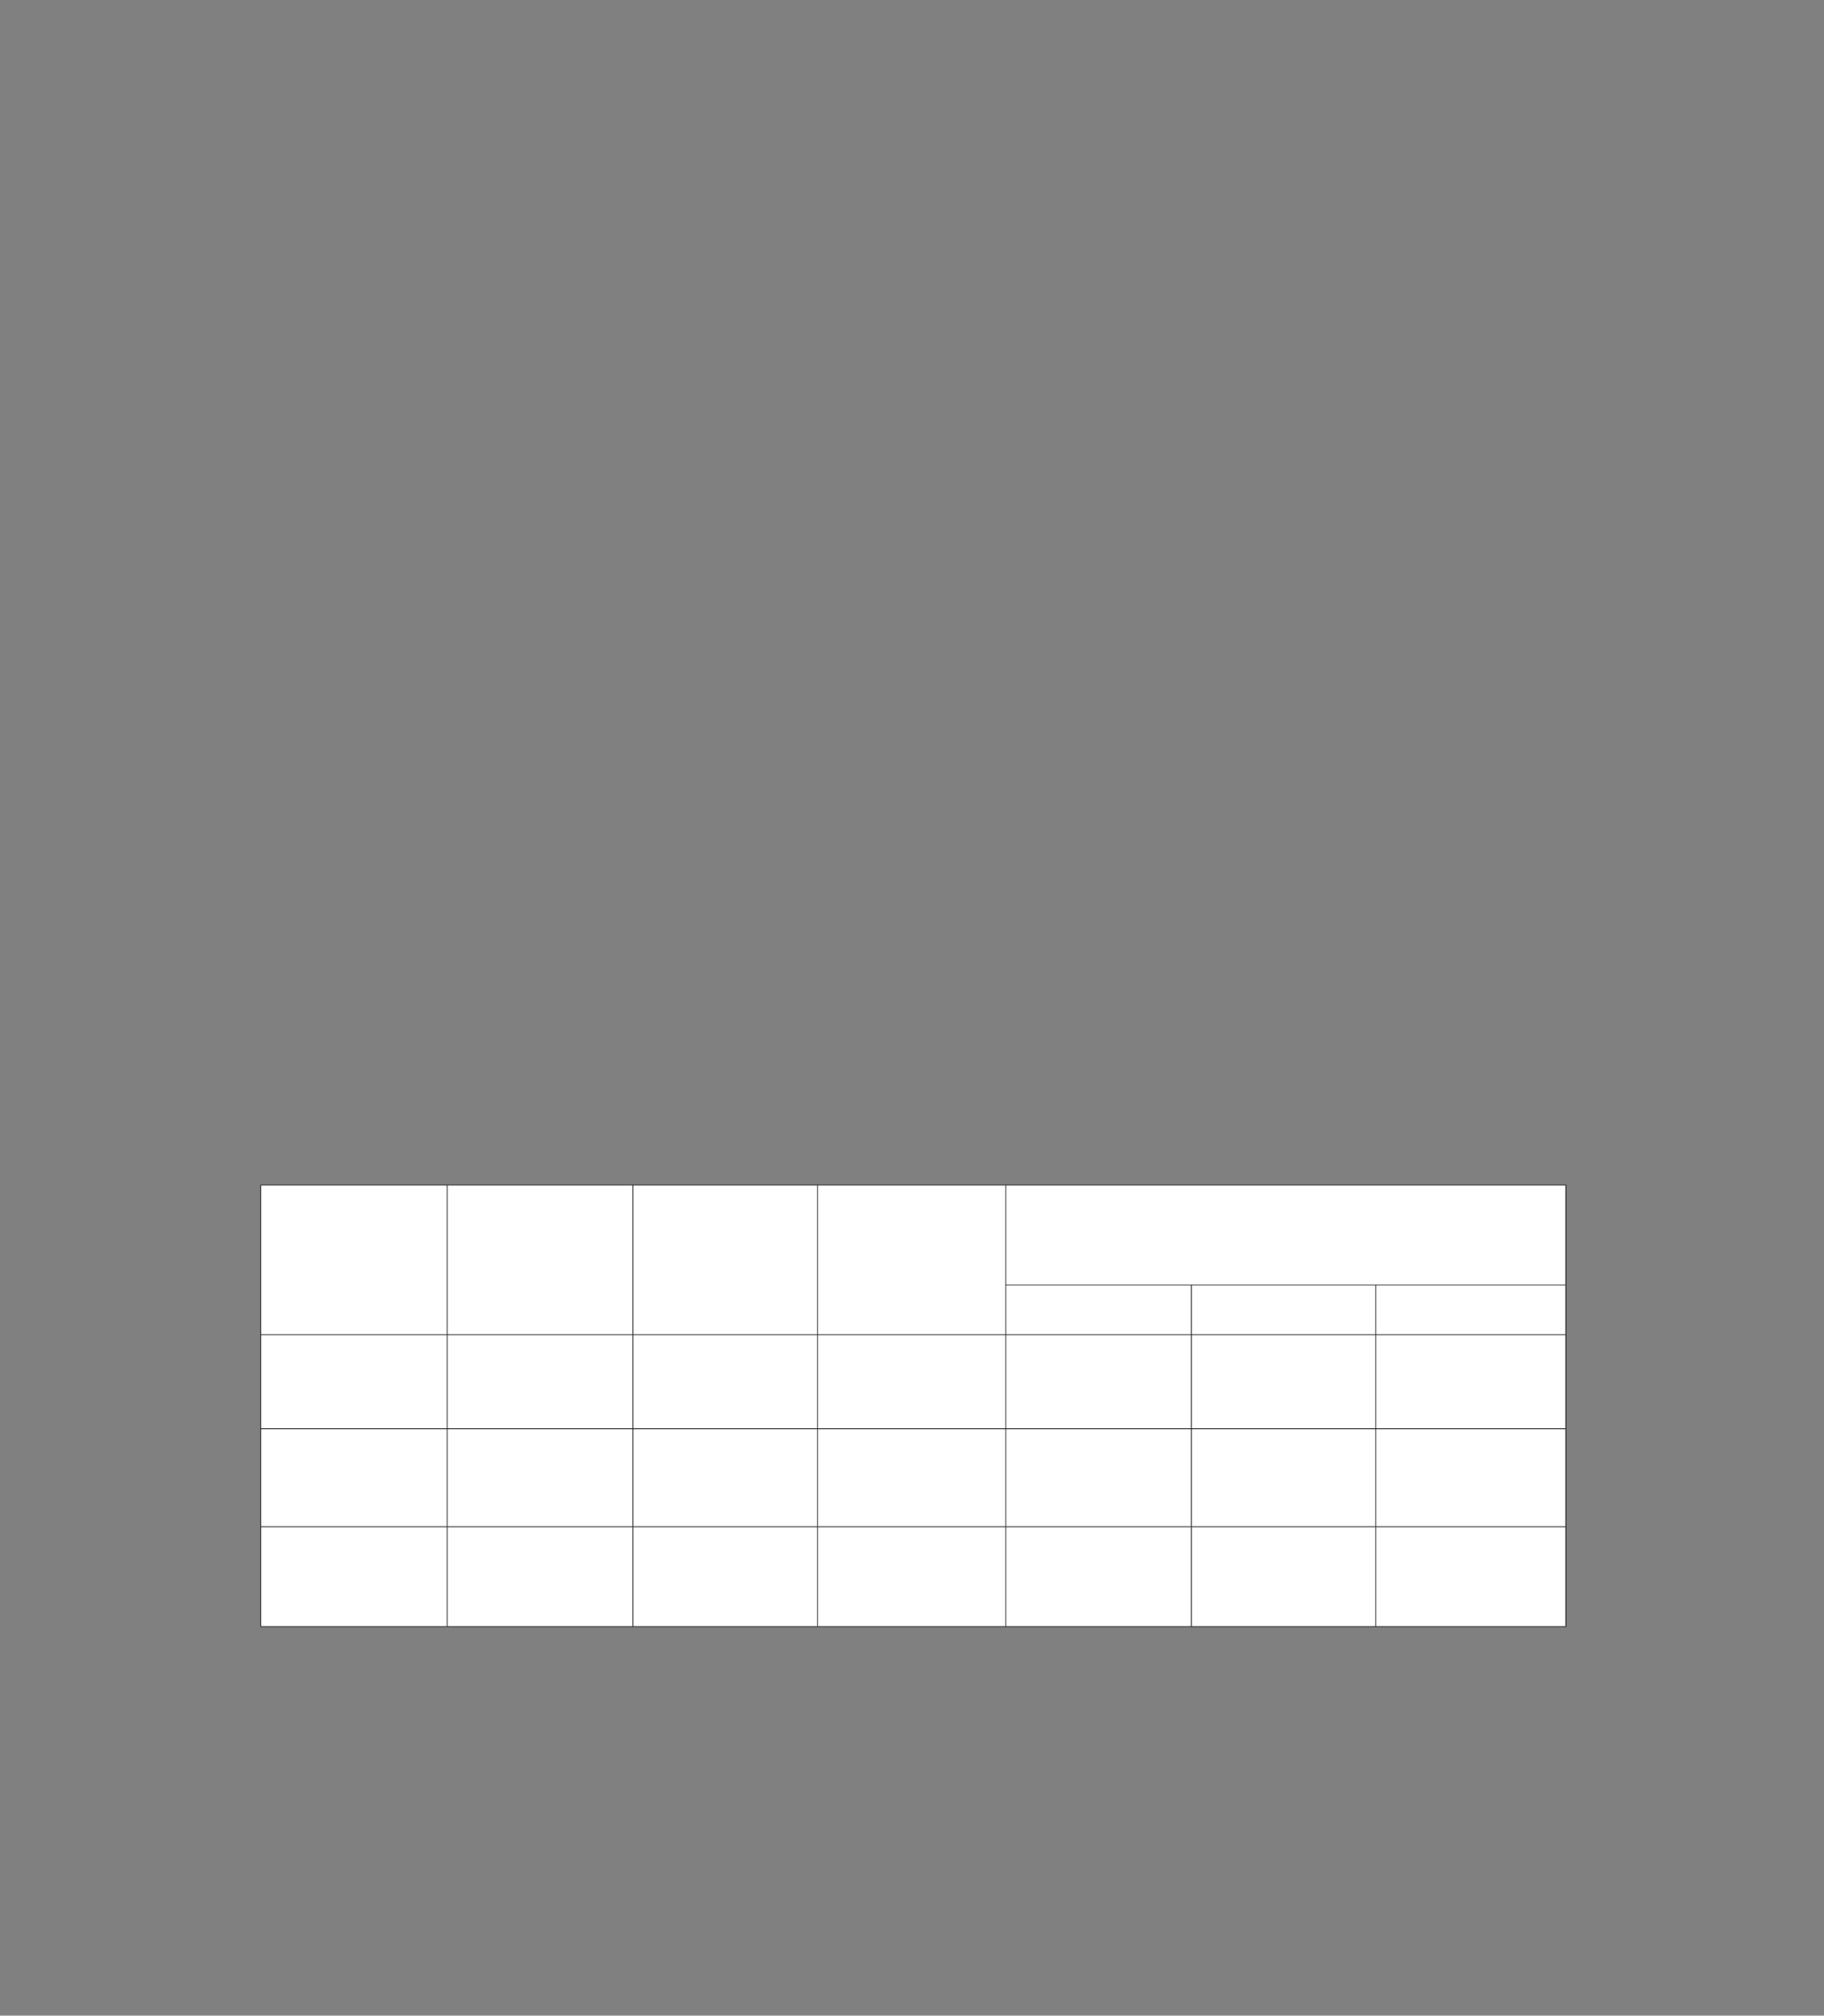 ﻿<?xml version="1.0" encoding="utf-8" standalone="yes"?><svg xmlns="http://www.w3.org/2000/svg" xmlns:xlink="http://www.w3.org/1999/xlink" version="1.1" width="1912" height="2112"><rect width="100%" height="100%" fill="#808080" stroke="none"/><!--Generated by Aspose.Words for .NET 20.7.0--><defs><clipPath id="clip001"><path d="M0.333,0.667 L586.8,0.667 L586.8,104.667 L0.333,104.667 Z" clip-rule="evenodd" /></clipPath><clipPath id="clip002"><path d="M0.333,0.667 L195.2,0.667 L195.2,156.8 L0.333,156.8 Z" clip-rule="evenodd" /></clipPath><clipPath id="clip003"><path d="M0.333,0.667 L194.867,0.667 L194.867,156.8 L0.333,156.8 Z" clip-rule="evenodd" /></clipPath><clipPath id="clip004"><path d="M0.333,0.667 L193.267,0.667 L193.267,156.8 L0.333,156.8 Z" clip-rule="evenodd" /></clipPath><clipPath id="clip005"><path d="M0.333,0.667 L197.467,0.667 L197.467,156.8 L0.333,156.8 Z" clip-rule="evenodd" /></clipPath><clipPath id="clip006"><path d="M0.333,0.667 L194.533,0.667 L194.533,52.133 L0.333,52.133 Z" clip-rule="evenodd" /></clipPath><clipPath id="clip007"><path d="M0.333,0.667 L193.267,0.667 L193.267,52.133 L0.333,52.133 Z" clip-rule="evenodd" /></clipPath><clipPath id="clip008"><path d="M0.333,0.667 L199,0.667 L199,52.133 L0.333,52.133 Z" clip-rule="evenodd" /></clipPath><clipPath id="clip009"><path d="M0.333,0.667 L195.2,0.667 L195.2,98.533 L0.333,98.533 Z" clip-rule="evenodd" /></clipPath><clipPath id="clip010"><path d="M0.333,0.667 L194.867,0.667 L194.867,98.533 L0.333,98.533 Z" clip-rule="evenodd" /></clipPath><clipPath id="clip011"><path d="M0.333,0.667 L193.267,0.667 L193.267,98.533 L0.333,98.533 Z" clip-rule="evenodd" /></clipPath><clipPath id="clip012"><path d="M0.333,0.667 L197.467,0.667 L197.467,98.533 L0.333,98.533 Z" clip-rule="evenodd" /></clipPath><clipPath id="clip013"><path d="M0.333,0.667 L194.533,0.667 L194.533,98.533 L0.333,98.533 Z" clip-rule="evenodd" /></clipPath><clipPath id="clip014"><path d="M0.333,0.667 L193.267,0.667 L193.267,98.533 L0.333,98.533 Z" clip-rule="evenodd" /></clipPath><clipPath id="clip015"><path d="M0.333,0.667 L199,0.667 L199,98.533 L0.333,98.533 Z" clip-rule="evenodd" /></clipPath><clipPath id="clip016"><path d="M0.333,0.667 L195.2,0.667 L195.2,102.733 L0.333,102.733 Z" clip-rule="evenodd" /></clipPath><clipPath id="clip017"><path d="M0.333,0.667 L194.867,0.667 L194.867,102.733 L0.333,102.733 Z" clip-rule="evenodd" /></clipPath><clipPath id="clip018"><path d="M0.333,0.667 L193.267,0.667 L193.267,102.733 L0.333,102.733 Z" clip-rule="evenodd" /></clipPath><clipPath id="clip019"><path d="M0.333,0.667 L197.467,0.667 L197.467,102.733 L0.333,102.733 Z" clip-rule="evenodd" /></clipPath><clipPath id="clip020"><path d="M0.333,0.667 L194.533,0.667 L194.533,102.733 L0.333,102.733 Z" clip-rule="evenodd" /></clipPath><clipPath id="clip021"><path d="M0.333,0.667 L193.267,0.667 L193.267,102.733 L0.333,102.733 Z" clip-rule="evenodd" /></clipPath><clipPath id="clip022"><path d="M0.333,0.667 L199,0.667 L199,102.733 L0.333,102.733 Z" clip-rule="evenodd" /></clipPath><clipPath id="clip023"><path d="M0.333,0.667 L195.2,0.667 L195.2,104.667 L0.333,104.667 Z" clip-rule="evenodd" /></clipPath><clipPath id="clip024"><path d="M0.333,0.667 L194.867,0.667 L194.867,104.667 L0.333,104.667 Z" clip-rule="evenodd" /></clipPath><clipPath id="clip025"><path d="M0.333,0.667 L193.267,0.667 L193.267,104.667 L0.333,104.667 Z" clip-rule="evenodd" /></clipPath><clipPath id="clip026"><path d="M0.333,0.667 L197.467,0.667 L197.467,104.667 L0.333,104.667 Z" clip-rule="evenodd" /></clipPath><clipPath id="clip027"><path d="M0.333,0.667 L194.533,0.667 L194.533,104.667 L0.333,104.667 Z" clip-rule="evenodd" /></clipPath><clipPath id="clip028"><path d="M0.333,0.667 L193.267,0.667 L193.267,104.667 L0.333,104.667 Z" clip-rule="evenodd" /></clipPath><clipPath id="clip029"><path d="M0.333,0.667 L199,0.667 L199,104.667 L0.333,104.667 Z" clip-rule="evenodd" /></clipPath></defs><g transform="translate(0.167,0)"><g transform="translate(273.267,1241.4)"><g><g transform="translate(0.033,0)"><g><g /><g transform="translate(195.2,0)" /><g transform="translate(390.067,0)" /><g transform="translate(583.333,0)" /><path d="M781.133,0.667 L1367.6,0.667 L1367.6,104.667 L781.133,104.667 Z" fill="#ffffff" fill-rule="evenodd" /><g transform="translate(780.8,0)" clip-path="url(#clip001)"><g transform="translate(0.667,0.667)" /></g></g><g transform="translate(0,104.667)"><g /><path d="M0.333,-104 L195.2,-104 L195.2,52.133 L0.333,52.133 Z" fill="#ffffff" fill-rule="evenodd" /><g transform="translate(0,-104.667)" clip-path="url(#clip002)"><g transform="translate(0.667,0.667)" /></g><g transform="translate(195.2,0)" /><path d="M195.533,-104 L390.067,-104 L390.067,52.133 L195.533,52.133 Z" fill="#ffffff" fill-rule="evenodd" /><g transform="translate(195.2,-104.667)" clip-path="url(#clip003)"><g transform="translate(0.667,0.667)" /></g><g transform="translate(390.067,0)" /><path d="M390.4,-104 L583.333,-104 L583.333,52.133 L390.4,52.133 Z" fill="#ffffff" fill-rule="evenodd" /><g transform="translate(390.067,-104.667)" clip-path="url(#clip004)"><g transform="translate(0.667,0.667)" /></g><g transform="translate(583.333,0)" /><path d="M583.667,-104 L780.8,-104 L780.8,52.133 L583.667,52.133 Z" fill="#ffffff" fill-rule="evenodd" /><g transform="translate(583.333,-104.667)" clip-path="url(#clip005)"><g transform="translate(0.667,0.667)" /></g><path d="M781.133,0.667 L975.333,0.667 L975.333,52.133 L781.133,52.133 Z" fill="#ffffff" fill-rule="evenodd" /><g transform="translate(780.8,0)" clip-path="url(#clip006)"><g transform="translate(0.667,0.667)" /></g><path d="M975.667,0.667 L1168.6,0.667 L1168.6,52.133 L975.667,52.133 Z" fill="#ffffff" fill-rule="evenodd" /><g transform="translate(975.333,0)" clip-path="url(#clip007)"><g transform="translate(0.667,0.667)" /></g><path d="M1168.933,0.667 L1367.6,0.667 L1367.6,52.133 L1168.933,52.133 Z" fill="#ffffff" fill-rule="evenodd" /><g transform="translate(1168.6,0)" clip-path="url(#clip008)"><g transform="translate(0.667,0.667)" /></g></g><g transform="translate(0,156.8)"><path d="M0.333,0.667 L195.2,0.667 L195.2,98.533 L0.333,98.533 Z" fill="#ffffff" fill-rule="evenodd" /><g clip-path="url(#clip009)"><g transform="translate(0.667,0.667)" /></g><path d="M195.533,0.667 L390.067,0.667 L390.067,98.533 L195.533,98.533 Z" fill="#ffffff" fill-rule="evenodd" /><g transform="translate(195.2,0)" clip-path="url(#clip010)"><g transform="translate(0.667,0.667)" /></g><path d="M390.4,0.667 L583.333,0.667 L583.333,98.533 L390.4,98.533 Z" fill="#ffffff" fill-rule="evenodd" /><g transform="translate(390.067,0)" clip-path="url(#clip011)"><g transform="translate(0.667,0.667)" /></g><path d="M583.667,0.667 L780.8,0.667 L780.8,98.533 L583.667,98.533 Z" fill="#ffffff" fill-rule="evenodd" /><g transform="translate(583.333,0)" clip-path="url(#clip012)"><g transform="translate(0.667,0.667)" /></g><path d="M781.133,0.667 L975.333,0.667 L975.333,98.533 L781.133,98.533 Z" fill="#ffffff" fill-rule="evenodd" /><g transform="translate(780.8,0)" clip-path="url(#clip013)"><g transform="translate(0.667,0.667)" /></g><path d="M975.667,0.667 L1168.6,0.667 L1168.6,98.533 L975.667,98.533 Z" fill="#ffffff" fill-rule="evenodd" /><g transform="translate(975.333,0)" clip-path="url(#clip014)"><g transform="translate(0.667,0.667)" /></g><path d="M1168.933,0.667 L1367.6,0.667 L1367.6,98.533 L1168.933,98.533 Z" fill="#ffffff" fill-rule="evenodd" /><g transform="translate(1168.6,0)" clip-path="url(#clip015)"><g transform="translate(0.667,0.667)" /></g></g><g transform="translate(0,255.333)"><path d="M0.333,0.667 L195.2,0.667 L195.2,102.733 L0.333,102.733 Z" fill="#ffffff" fill-rule="evenodd" /><g clip-path="url(#clip016)"><g transform="translate(0.667,0.667)" /></g><path d="M195.533,0.667 L390.067,0.667 L390.067,102.733 L195.533,102.733 Z" fill="#ffffff" fill-rule="evenodd" /><g transform="translate(195.2,0)" clip-path="url(#clip017)"><g transform="translate(0.667,0.667)" /></g><path d="M390.4,0.667 L583.333,0.667 L583.333,102.733 L390.4,102.733 Z" fill="#ffffff" fill-rule="evenodd" /><g transform="translate(390.067,0)" clip-path="url(#clip018)"><g transform="translate(0.667,0.667)" /></g><path d="M583.667,0.667 L780.8,0.667 L780.8,102.733 L583.667,102.733 Z" fill="#ffffff" fill-rule="evenodd" /><g transform="translate(583.333,0)" clip-path="url(#clip019)"><g transform="translate(0.667,0.667)" /></g><path d="M781.133,0.667 L975.333,0.667 L975.333,102.733 L781.133,102.733 Z" fill="#ffffff" fill-rule="evenodd" /><g transform="translate(780.8,0)" clip-path="url(#clip020)"><g transform="translate(0.667,0.667)" /></g><path d="M975.667,0.667 L1168.6,0.667 L1168.6,102.733 L975.667,102.733 Z" fill="#ffffff" fill-rule="evenodd" /><g transform="translate(975.333,0)" clip-path="url(#clip021)"><g transform="translate(0.667,0.667)" /></g><path d="M1168.933,0.667 L1367.6,0.667 L1367.6,102.733 L1168.933,102.733 Z" fill="#ffffff" fill-rule="evenodd" /><g transform="translate(1168.6,0)" clip-path="url(#clip022)"><g transform="translate(0.667,0.667)" /></g></g><g transform="translate(0,358.067)"><path d="M0.333,0.667 L195.2,0.667 L195.2,104.667 L0.333,104.667 Z" fill="#ffffff" fill-rule="evenodd" /><g clip-path="url(#clip023)"><g transform="translate(0.667,0.667)" /></g><path d="M195.533,0.667 L390.067,0.667 L390.067,104.667 L195.533,104.667 Z" fill="#ffffff" fill-rule="evenodd" /><g transform="translate(195.2,0)" clip-path="url(#clip024)"><g transform="translate(0.667,0.667)" /></g><path d="M390.4,0.667 L583.333,0.667 L583.333,104.667 L390.4,104.667 Z" fill="#ffffff" fill-rule="evenodd" /><g transform="translate(390.067,0)" clip-path="url(#clip025)"><g transform="translate(0.667,0.667)" /></g><path d="M583.667,0.667 L780.8,0.667 L780.8,104.667 L583.667,104.667 Z" fill="#ffffff" fill-rule="evenodd" /><g transform="translate(583.333,0)" clip-path="url(#clip026)"><g transform="translate(0.667,0.667)" /></g><path d="M781.133,0.667 L975.333,0.667 L975.333,104.667 L781.133,104.667 Z" fill="#ffffff" fill-rule="evenodd" /><g transform="translate(780.8,0)" clip-path="url(#clip027)"><g transform="translate(0.667,0.667)" /></g><path d="M975.667,0.667 L1168.6,0.667 L1168.6,104.667 L975.667,104.667 Z" fill="#ffffff" fill-rule="evenodd" /><g transform="translate(975.333,0)" clip-path="url(#clip028)"><g transform="translate(0.667,0.667)" /></g><path d="M1168.933,0.667 L1367.6,0.667 L1367.6,104.667 L1168.933,104.667 Z" fill="#ffffff" fill-rule="evenodd" /><g transform="translate(1168.6,0)" clip-path="url(#clip029)"><g transform="translate(0.667,0.667)" /></g></g><path d="M0,0.667 L0,462.733 " stroke-width="0.667" stroke-miterlimit="13.333" stroke="#000000" fill="none" fill-rule="evenodd" /><path d="M195.2,0.667 L195.2,156.8 " stroke-width="0.667" stroke-miterlimit="13.333" stroke="#000000" fill="none" fill-rule="evenodd" /><path d="M195.2,157.467 L195.2,255.333 " stroke-width="0.667" stroke-miterlimit="13.333" stroke="#000000" fill="none" fill-rule="evenodd" /><path d="M195.2,256 L195.2,358.067 " stroke-width="0.667" stroke-miterlimit="13.333" stroke="#000000" fill="none" fill-rule="evenodd" /><path d="M195.2,358.733 L195.2,462.733 " stroke-width="0.667" stroke-miterlimit="13.333" stroke="#000000" fill="none" fill-rule="evenodd" /><path d="M390.067,0.667 L390.067,156.8 " stroke-width="0.667" stroke-miterlimit="13.333" stroke="#000000" fill="none" fill-rule="evenodd" /><path d="M390.067,157.467 L390.067,255.333 " stroke-width="0.667" stroke-miterlimit="13.333" stroke="#000000" fill="none" fill-rule="evenodd" /><path d="M390.067,256 L390.067,358.067 " stroke-width="0.667" stroke-miterlimit="13.333" stroke="#000000" fill="none" fill-rule="evenodd" /><path d="M390.067,358.733 L390.067,462.733 " stroke-width="0.667" stroke-miterlimit="13.333" stroke="#000000" fill="none" fill-rule="evenodd" /><path d="M583.333,0.667 L583.333,156.8 " stroke-width="0.667" stroke-miterlimit="13.333" stroke="#000000" fill="none" fill-rule="evenodd" /><path d="M583.333,157.467 L583.333,255.333 " stroke-width="0.667" stroke-miterlimit="13.333" stroke="#000000" fill="none" fill-rule="evenodd" /><path d="M583.333,256 L583.333,358.067 " stroke-width="0.667" stroke-miterlimit="13.333" stroke="#000000" fill="none" fill-rule="evenodd" /><path d="M583.333,358.733 L583.333,462.733 " stroke-width="0.667" stroke-miterlimit="13.333" stroke="#000000" fill="none" fill-rule="evenodd" /><path d="M780.8,0.667 L780.8,156.8 " stroke-width="0.667" stroke-miterlimit="13.333" stroke="#000000" fill="none" fill-rule="evenodd" /><path d="M780.8,157.467 L780.8,255.333 " stroke-width="0.667" stroke-miterlimit="13.333" stroke="#000000" fill="none" fill-rule="evenodd" /><path d="M780.8,256 L780.8,358.067 " stroke-width="0.667" stroke-miterlimit="13.333" stroke="#000000" fill="none" fill-rule="evenodd" /><path d="M780.8,358.733 L780.8,462.733 " stroke-width="0.667" stroke-miterlimit="13.333" stroke="#000000" fill="none" fill-rule="evenodd" /><path d="M1367.933,0.667 L1367.933,462.733 " stroke-width="0.667" stroke-miterlimit="13.333" stroke="#000000" fill="none" fill-rule="evenodd" /><path d="M975.333,105.333 L975.333,156.8 " stroke-width="0.667" stroke-miterlimit="13.333" stroke="#000000" fill="none" fill-rule="evenodd" /><path d="M975.333,157.467 L975.333,255.333 " stroke-width="0.667" stroke-miterlimit="13.333" stroke="#000000" fill="none" fill-rule="evenodd" /><path d="M975.333,256 L975.333,358.067 " stroke-width="0.667" stroke-miterlimit="13.333" stroke="#000000" fill="none" fill-rule="evenodd" /><path d="M975.333,358.733 L975.333,462.733 " stroke-width="0.667" stroke-miterlimit="13.333" stroke="#000000" fill="none" fill-rule="evenodd" /><path d="M1168.6,105.333 L1168.6,156.8 " stroke-width="0.667" stroke-miterlimit="13.333" stroke="#000000" fill="none" fill-rule="evenodd" /><path d="M1168.6,157.467 L1168.6,255.333 " stroke-width="0.667" stroke-miterlimit="13.333" stroke="#000000" fill="none" fill-rule="evenodd" /><path d="M1168.6,256 L1168.6,358.067 " stroke-width="0.667" stroke-miterlimit="13.333" stroke="#000000" fill="none" fill-rule="evenodd" /><path d="M1168.6,358.733 L1168.6,462.733 " stroke-width="0.667" stroke-miterlimit="13.333" stroke="#000000" fill="none" fill-rule="evenodd" /><path d="M-0.333,0.333 L1368.267,0.333 " stroke-width="0.667" stroke-miterlimit="13.333" stroke="#000000" fill="none" fill-rule="evenodd" /><path d="M781.133,105 L1367.6,105 " stroke-width="0.667" stroke-miterlimit="13.333" stroke="#000000" fill="none" fill-rule="evenodd" /><path d="M0.333,157.133 L1367.6,157.133 " stroke-width="0.667" stroke-miterlimit="13.333" stroke="#000000" fill="none" fill-rule="evenodd" /><path d="M0.333,255.667 L1367.6,255.667 " stroke-width="0.667" stroke-miterlimit="13.333" stroke="#000000" fill="none" fill-rule="evenodd" /><path d="M0.333,358.4 L1367.6,358.4 " stroke-width="0.667" stroke-miterlimit="13.333" stroke="#000000" fill="none" fill-rule="evenodd" /><path d="M-0.333,463.067 L1368.267,463.067 " stroke-width="0.667" stroke-miterlimit="13.333" stroke="#000000" fill="none" fill-rule="evenodd" /></g><g transform="translate(0,463.4)" /></g></g></g></svg>
